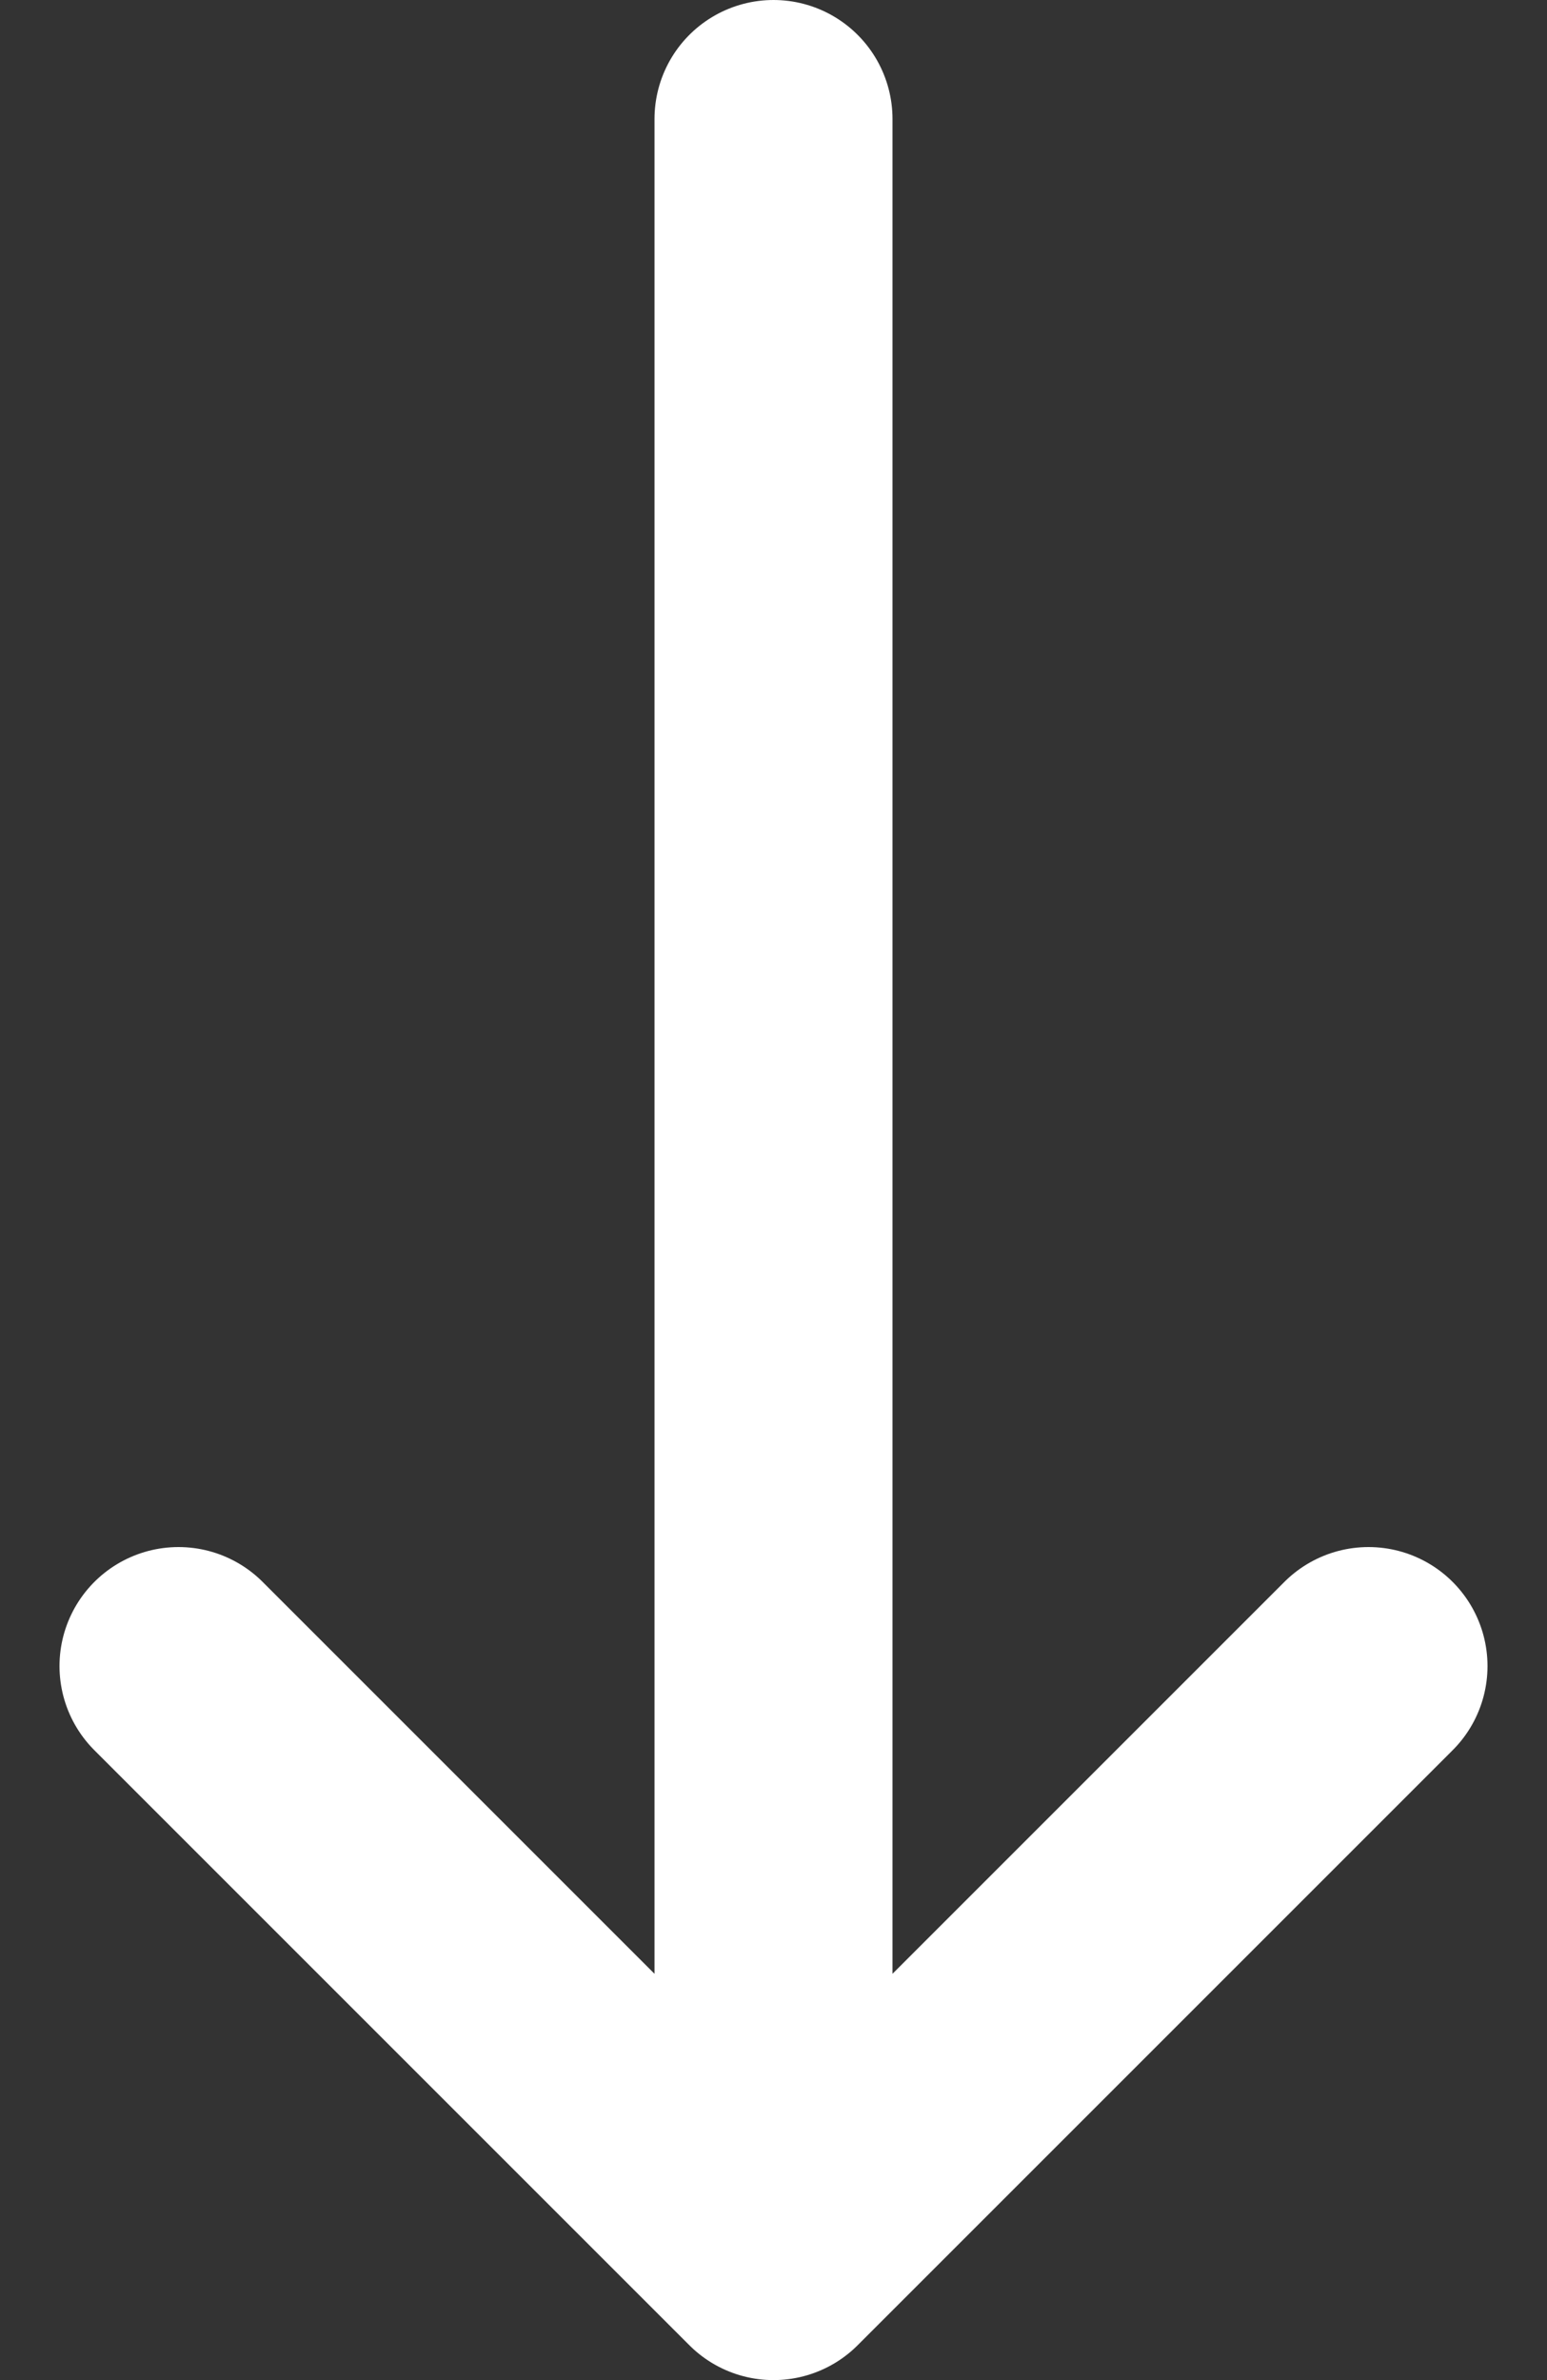 <svg width="13" height="20" viewBox="0 0 13 20" fill="none" xmlns="http://www.w3.org/2000/svg">
<rect x="0" y="0" width="13" height="20" fill="#333333" stroke="none"/>
<path d="M11.5 14L6.5 19M6.5 19L1.5 14M6.5 19L6.5 1" stroke="white" stroke-width="2" stroke-linecap="round" stroke-linejoin="round"/>
</svg>
